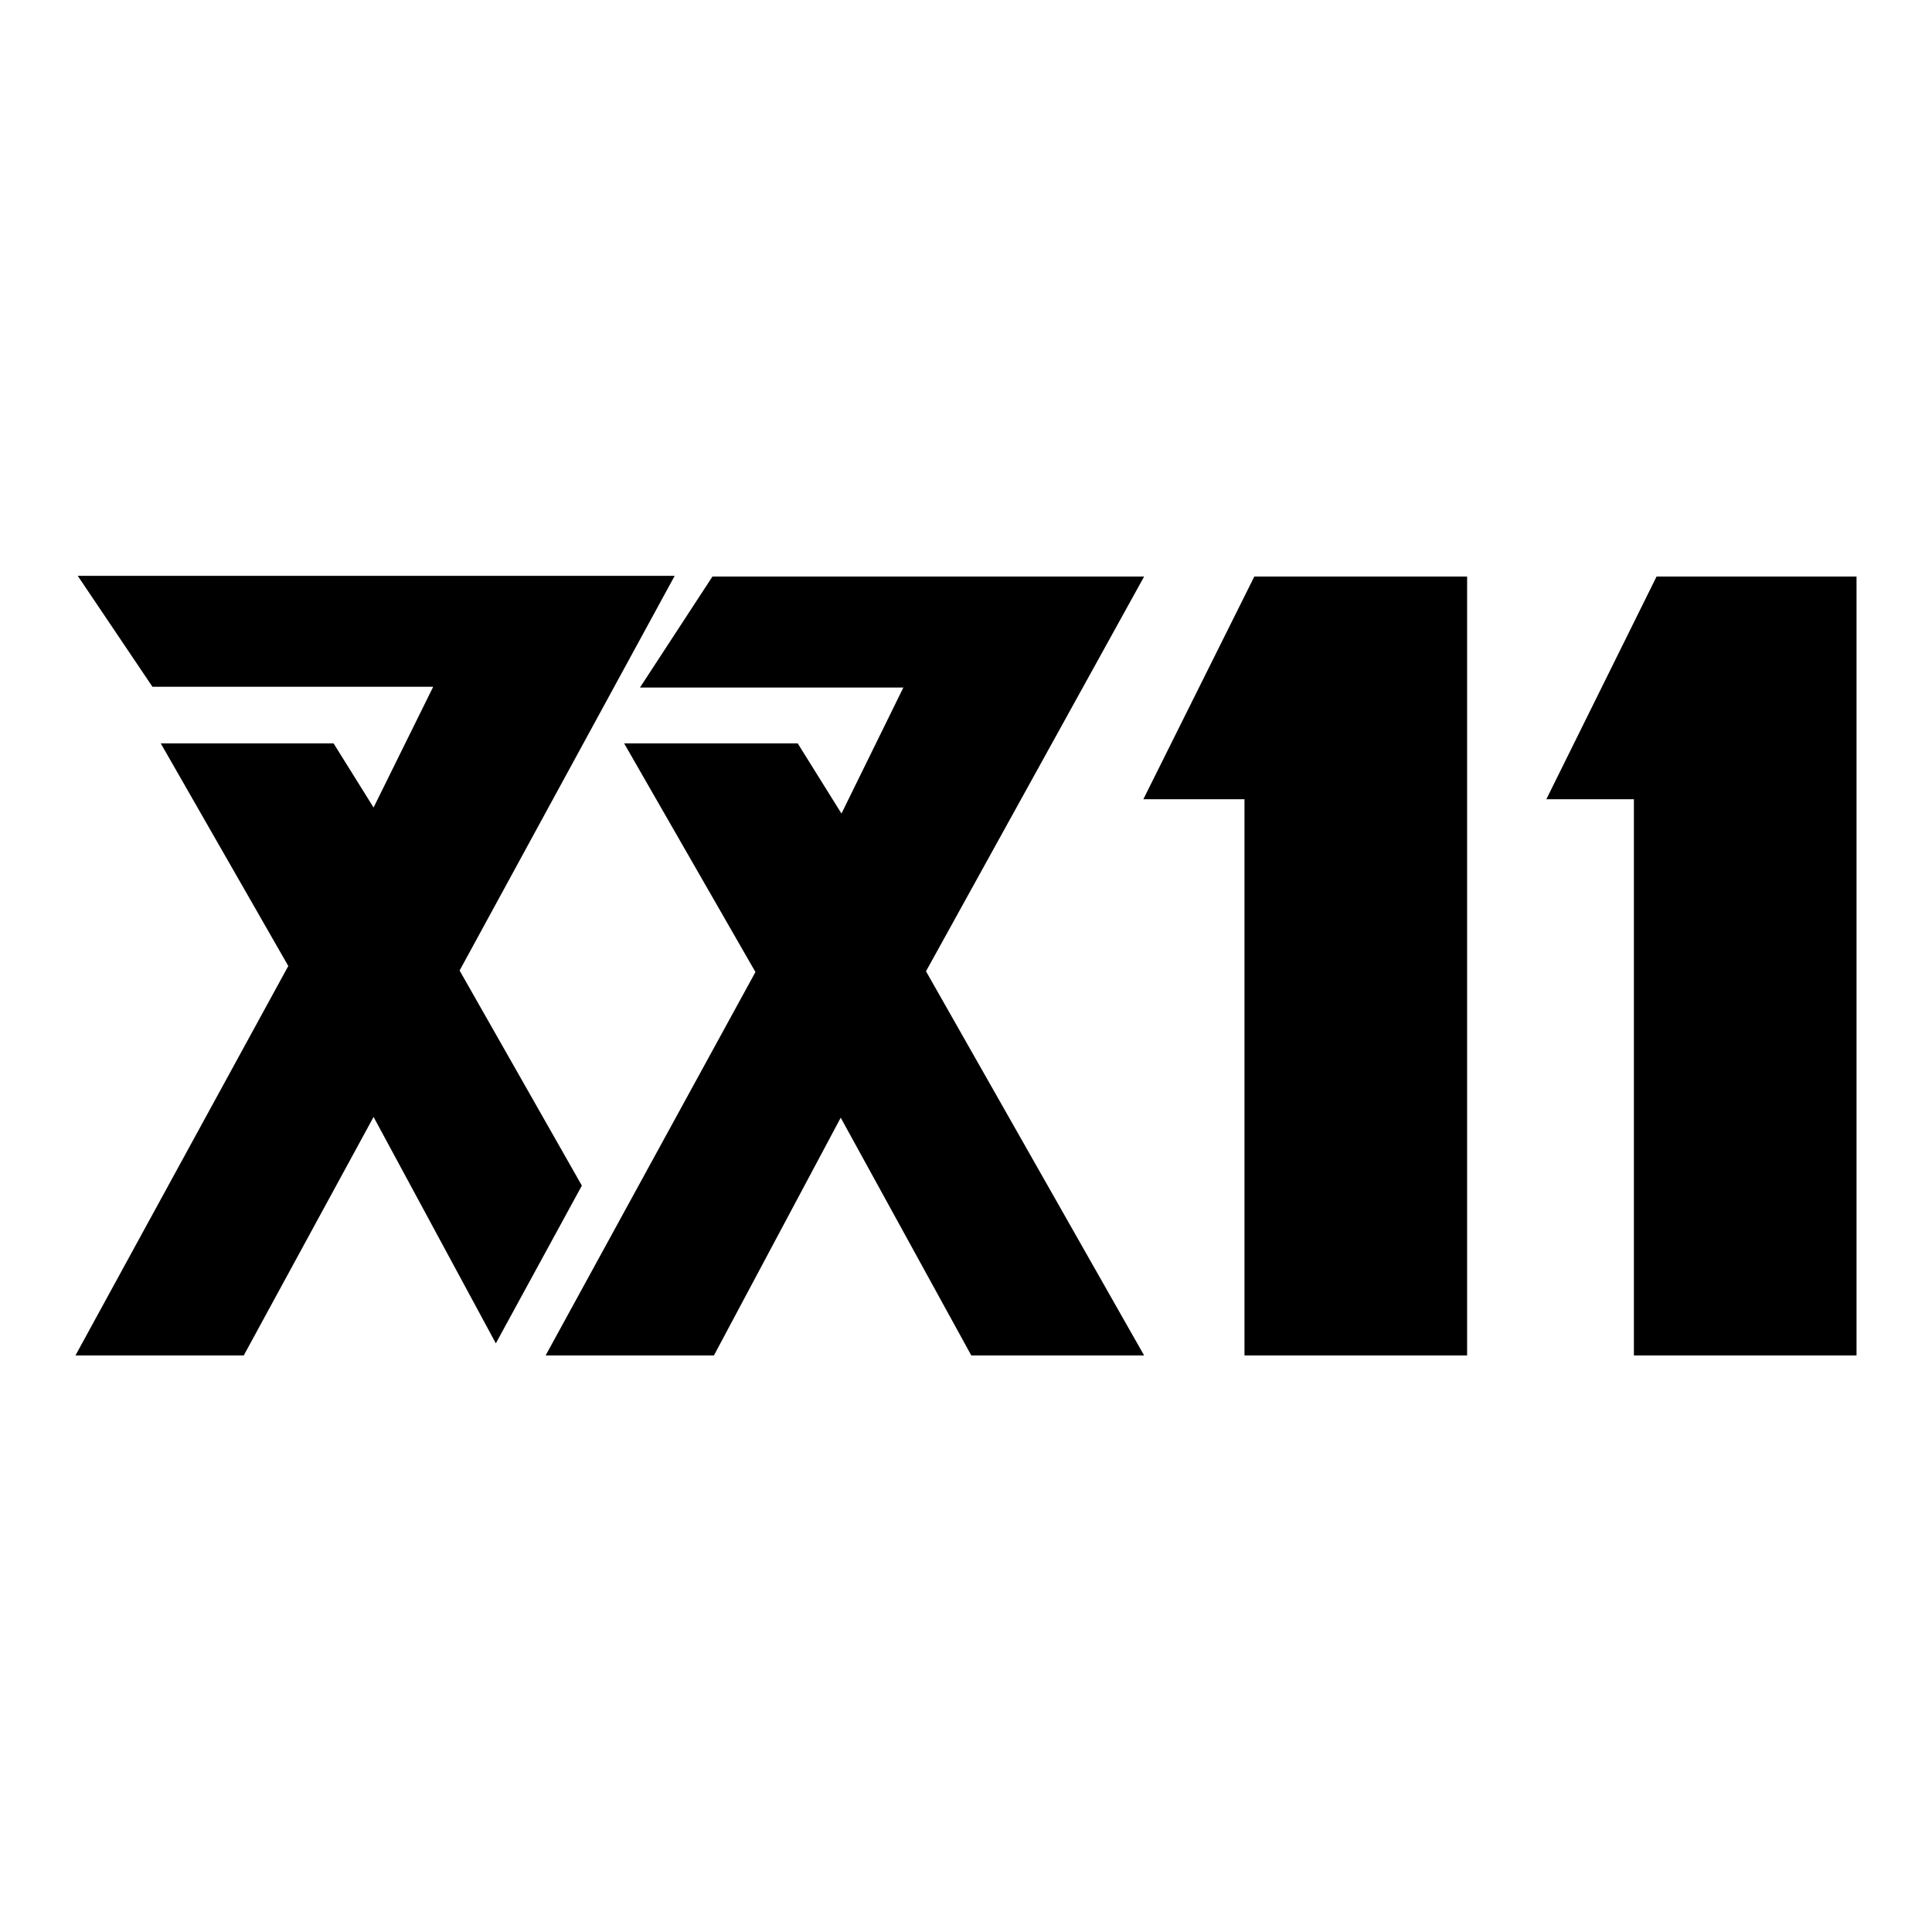 <?xml version="1.0" encoding="utf-8"?>
<!-- Svg Vector Icons : http://www.onlinewebfonts.com/icon -->
<!DOCTYPE svg PUBLIC "-//W3C//DTD SVG 1.1//EN" "http://www.w3.org/Graphics/SVG/1.1/DTD/svg11.dtd">
<svg version="1.1" xmlns="http://www.w3.org/2000/svg" xmlns:xlink="http://www.w3.org/1999/xlink" x="0px" y="0px" viewBox="0 0 256 256" enable-background="new 0 0 256 256" xml:space="preserve">
<g> <path fill="#000000" d="M151.6,76.4h-8.5h-13.8H94.4l-9.6,14.7h34.9l-8.2,16.7l-5.8-9.3H82.7l17.4,30.3l-27.8,50.8h22.3l16.8-31.5 l17.3,31.5h22.9l-28.9-50.9L151.6,76.4z M151.5,105.9h13.4v73.7h29.5V76.4h-28.2L151.5,105.9z M219.5,76.4l-14.6,29.5h11.6v73.7 H246V76.4H219.5z M77.1,157.1l-16.2-28.5l28.5-52.3h-6.1H67H10.3l9.9,14.7h37.2L49.5,107l-5.3-8.5H21.3L38.2,128L10,179.6h22.3 L49.5,148l16.2,30L77.1,157.1z"/></g>
</svg>